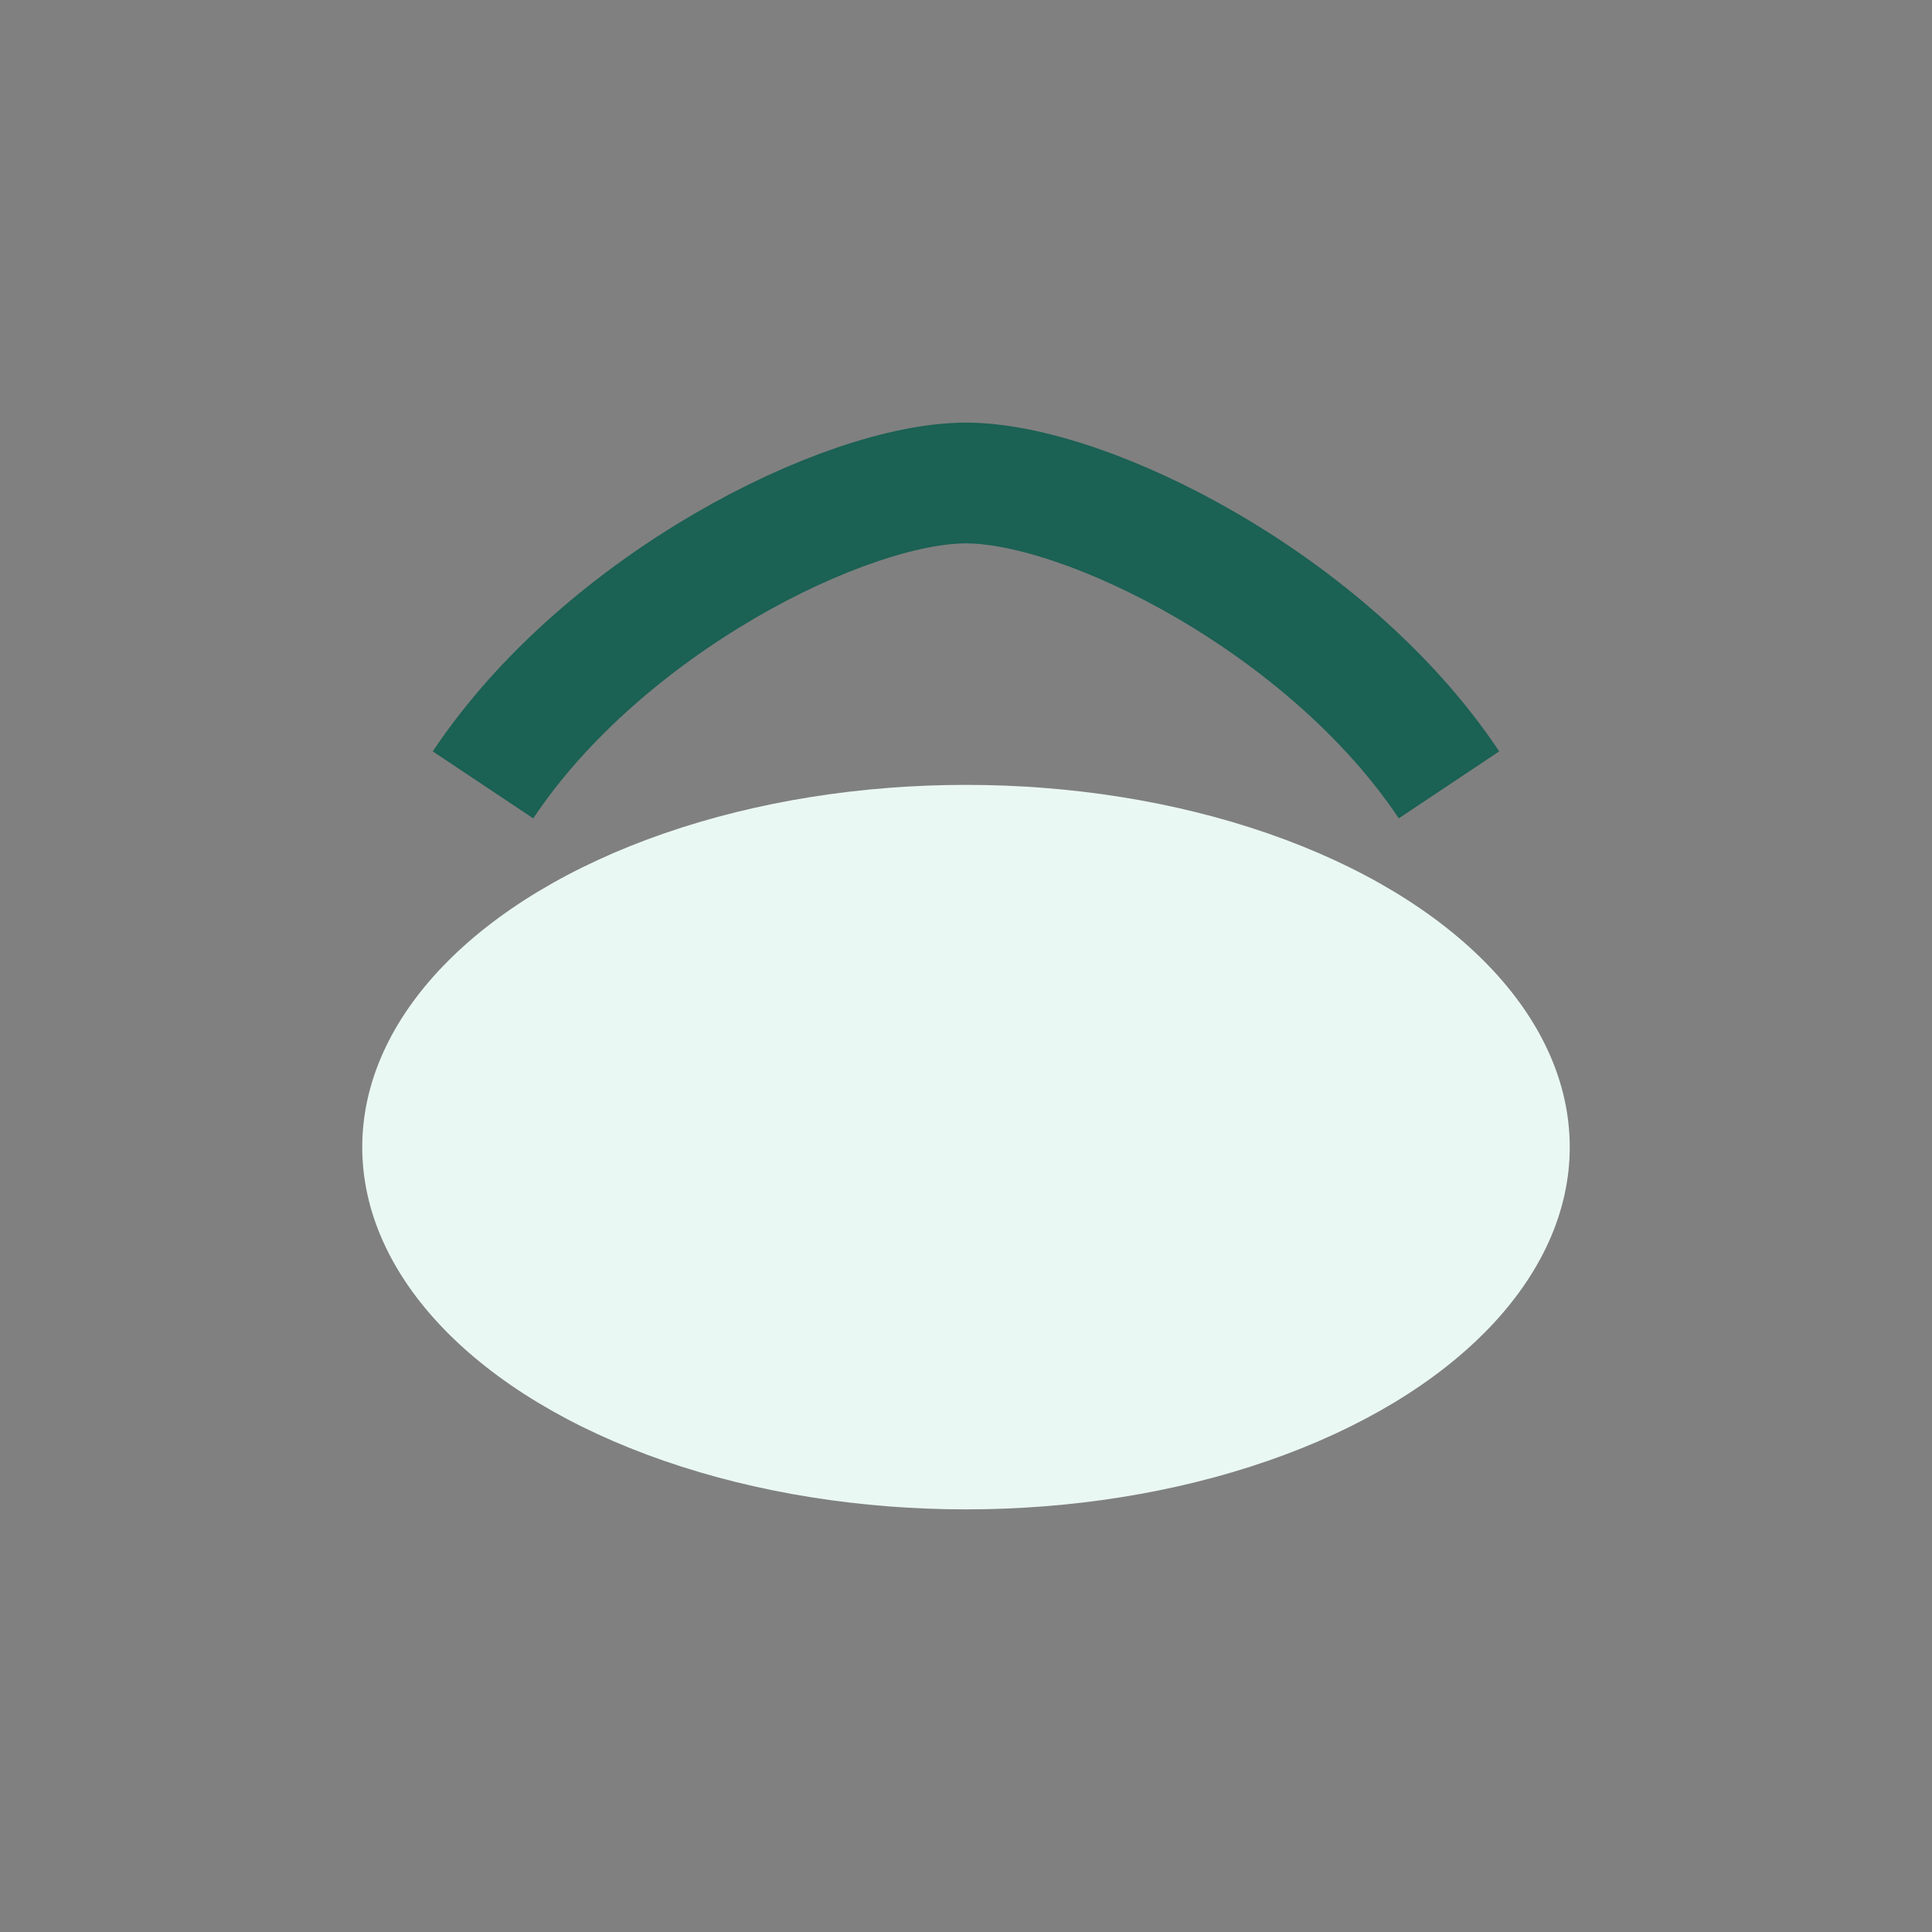 <?xml version="1.0" encoding="UTF-8"?>
<svg xmlns="http://www.w3.org/2000/svg" width="32" height="32" viewBox="0 0 32 32"><rect x="0" y="0" width="32" height="32" fill="#808080" stroke="none"/><ellipse cx="16" cy="19" rx="10" ry="6" fill="#EAF8F3"/><path d="M8 13c2-3 6-5 8-5s6 2 8 5" stroke="#1B6154" stroke-width="2" fill="none"/></svg>